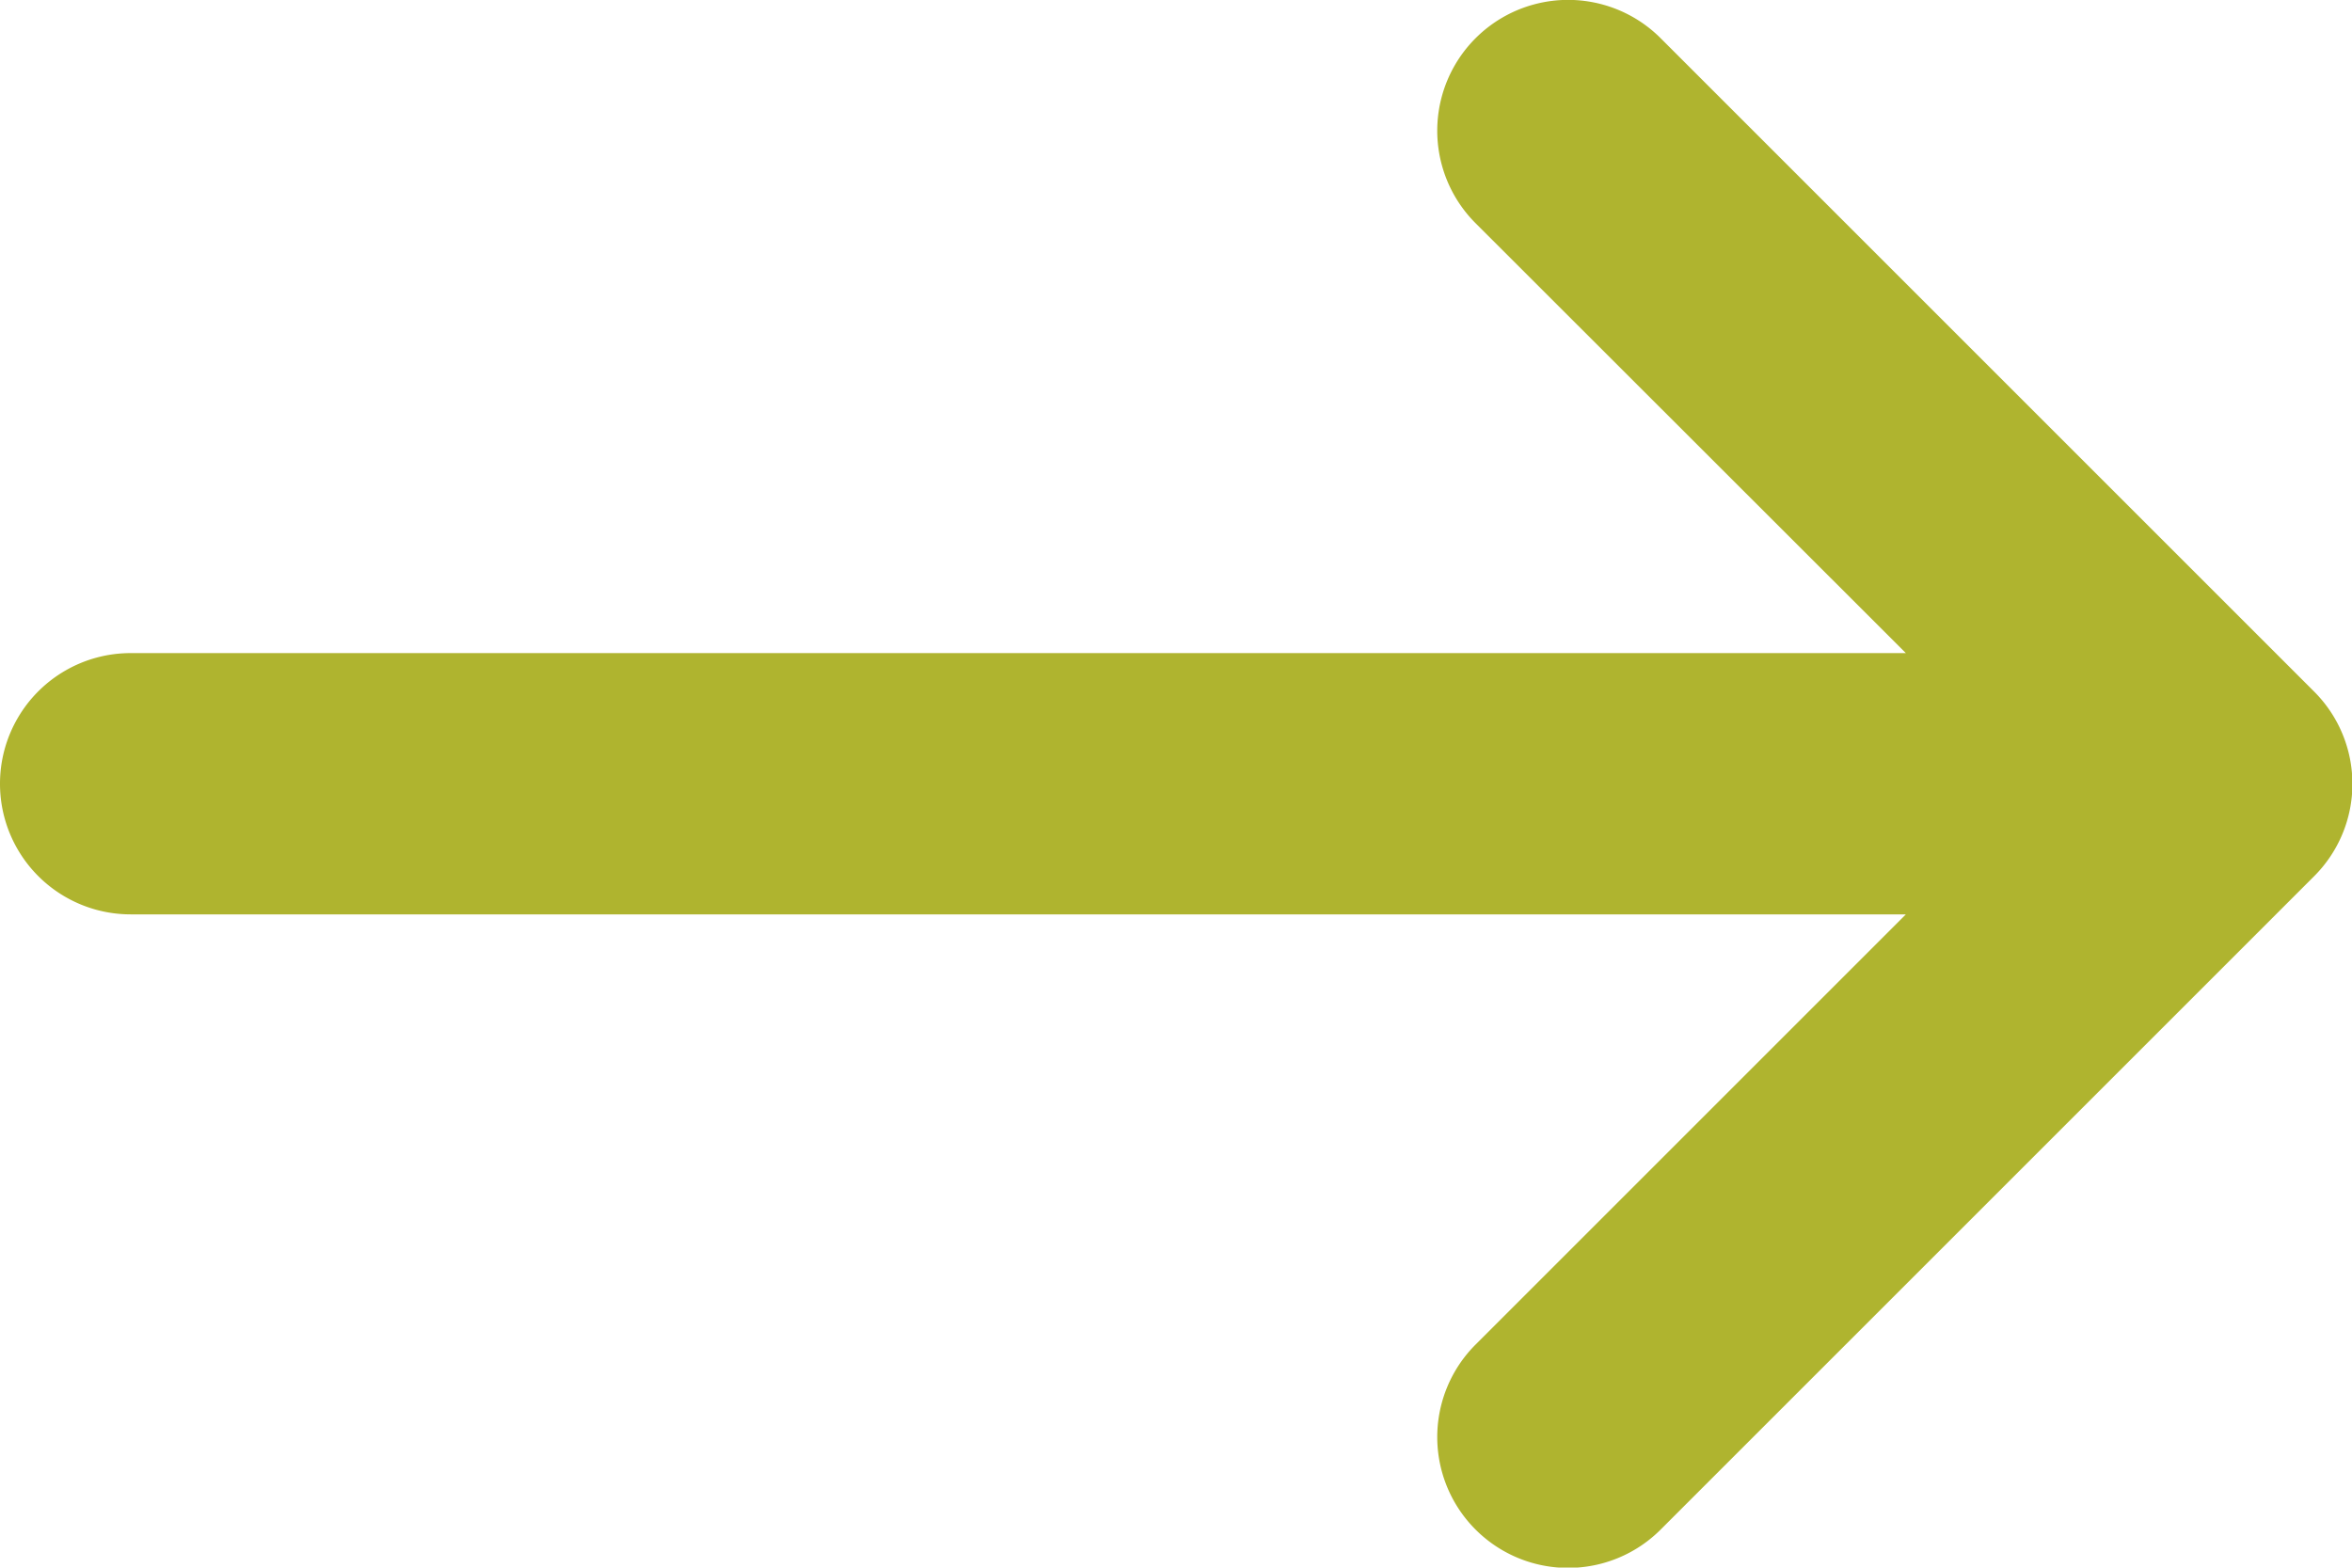 <svg id="noun-next-4971168" xmlns="http://www.w3.org/2000/svg" width="29.233" height="19.487" viewBox="0 0 29.233 19.487">
  <path id="noun-next-4971168-2" data-name="noun-next-4971168" d="M163.686,148.13H141.622a1.624,1.624,0,0,0,0,3.248h22.064l-5.348,5.348a1.624,1.624,0,0,0,2.3,2.3l8.12-8.12a1.622,1.622,0,0,0,0-2.3l-8.12-8.12a1.624,1.624,0,0,0-2.3,2.3Z" transform="translate(-139.998 -140.011)" fill="#afb42f" fill-rule="evenodd"/>
</svg>
